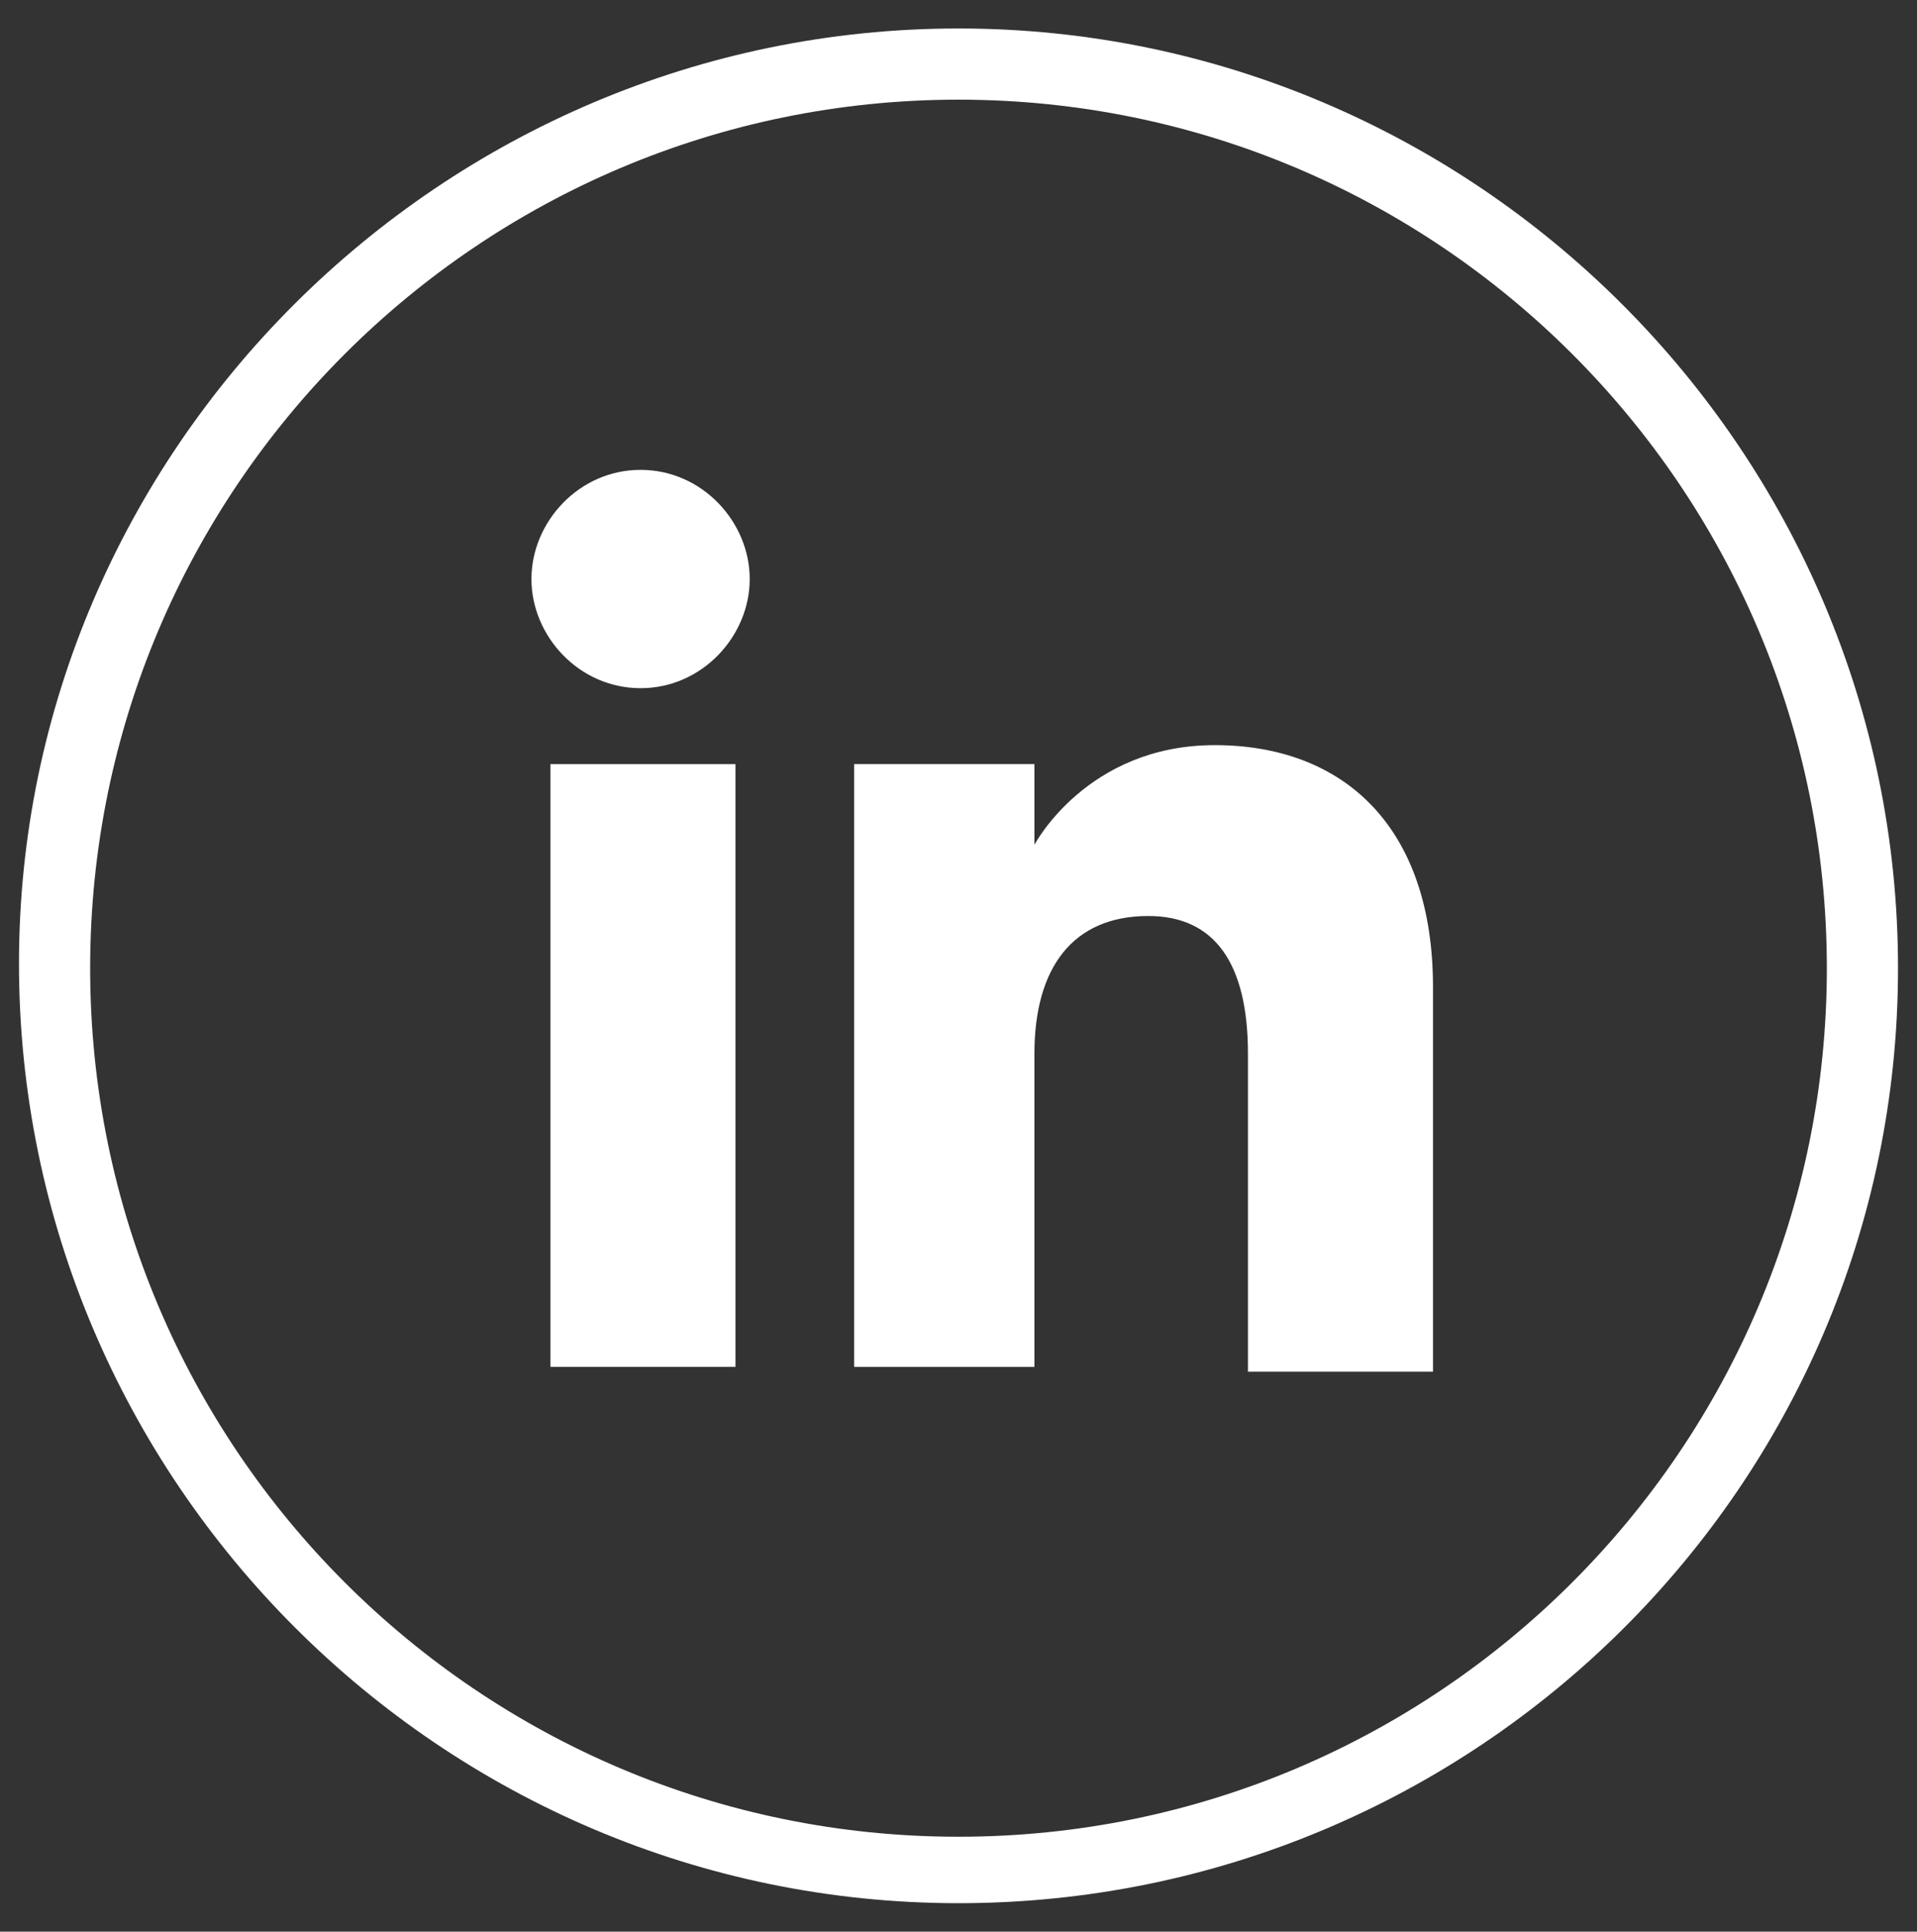 <?xml version="1.0" encoding="UTF-8"?> <svg xmlns="http://www.w3.org/2000/svg" xmlns:xlink="http://www.w3.org/1999/xlink" version="1.1" x="0px" y="0px" viewBox="0 0 40.4 40.7" style="enable-background:new 0 0 40.4 40.7;" xml:space="preserve"><rect x="0" y="0" width="40.4" height="40.7" fill="#333333" stroke="none"/> <style type="text/css"> .st0{fill:#FFFFFF;} </style> <g id="Calque_1"> </g> <g id="Capa_1"> <g id="XMLID_2094_"> <path class="st0" d="M20.2,40.1c-10.9,0-19.8-8.9-19.8-19.8C0.4,9.5,9.3,0.6,20.2,0.6C31.1,0.6,40,9.5,40,20.4 C40,31.3,31.1,40.1,20.2,40.1z M20.2,2.1c-10.1,0-18.3,8.2-18.3,18.3c0,10.1,8.2,18.3,18.3,18.3c10.1,0,18.3-8.2,18.3-18.3 C38.5,10.3,30.3,2.1,20.2,2.1z"></path> <g id="XMLID_2095_"> <g id="XMLID_2097_"> <rect id="XMLID_2100_" x="11.6" y="16.1" class="st0" width="3.9" height="12.7"></rect> <path id="XMLID_2098_" class="st0" d="M13.5,14.5c1.3,0,2.3-1.1,2.3-2.3s-1-2.3-2.3-2.3c-1.3,0-2.3,1.1-2.3,2.3 S12.2,14.5,13.5,14.5z"></path> </g> <path id="XMLID_2096_" class="st0" d="M21.8,22.2c0-1.8,0.8-2.9,2.4-2.9c1.4,0,2.1,1,2.1,2.9c0,1.8,0,6.7,0,6.7h3.9 c0,0,0-4.6,0-8.1c0-3.4-1.9-5.1-4.6-5.1c-2.7,0-3.8,2.1-3.8,2.1v-1.7H18v12.7h3.8C21.8,28.8,21.8,24.1,21.8,22.2z"></path> </g> </g> </g> </svg> 
